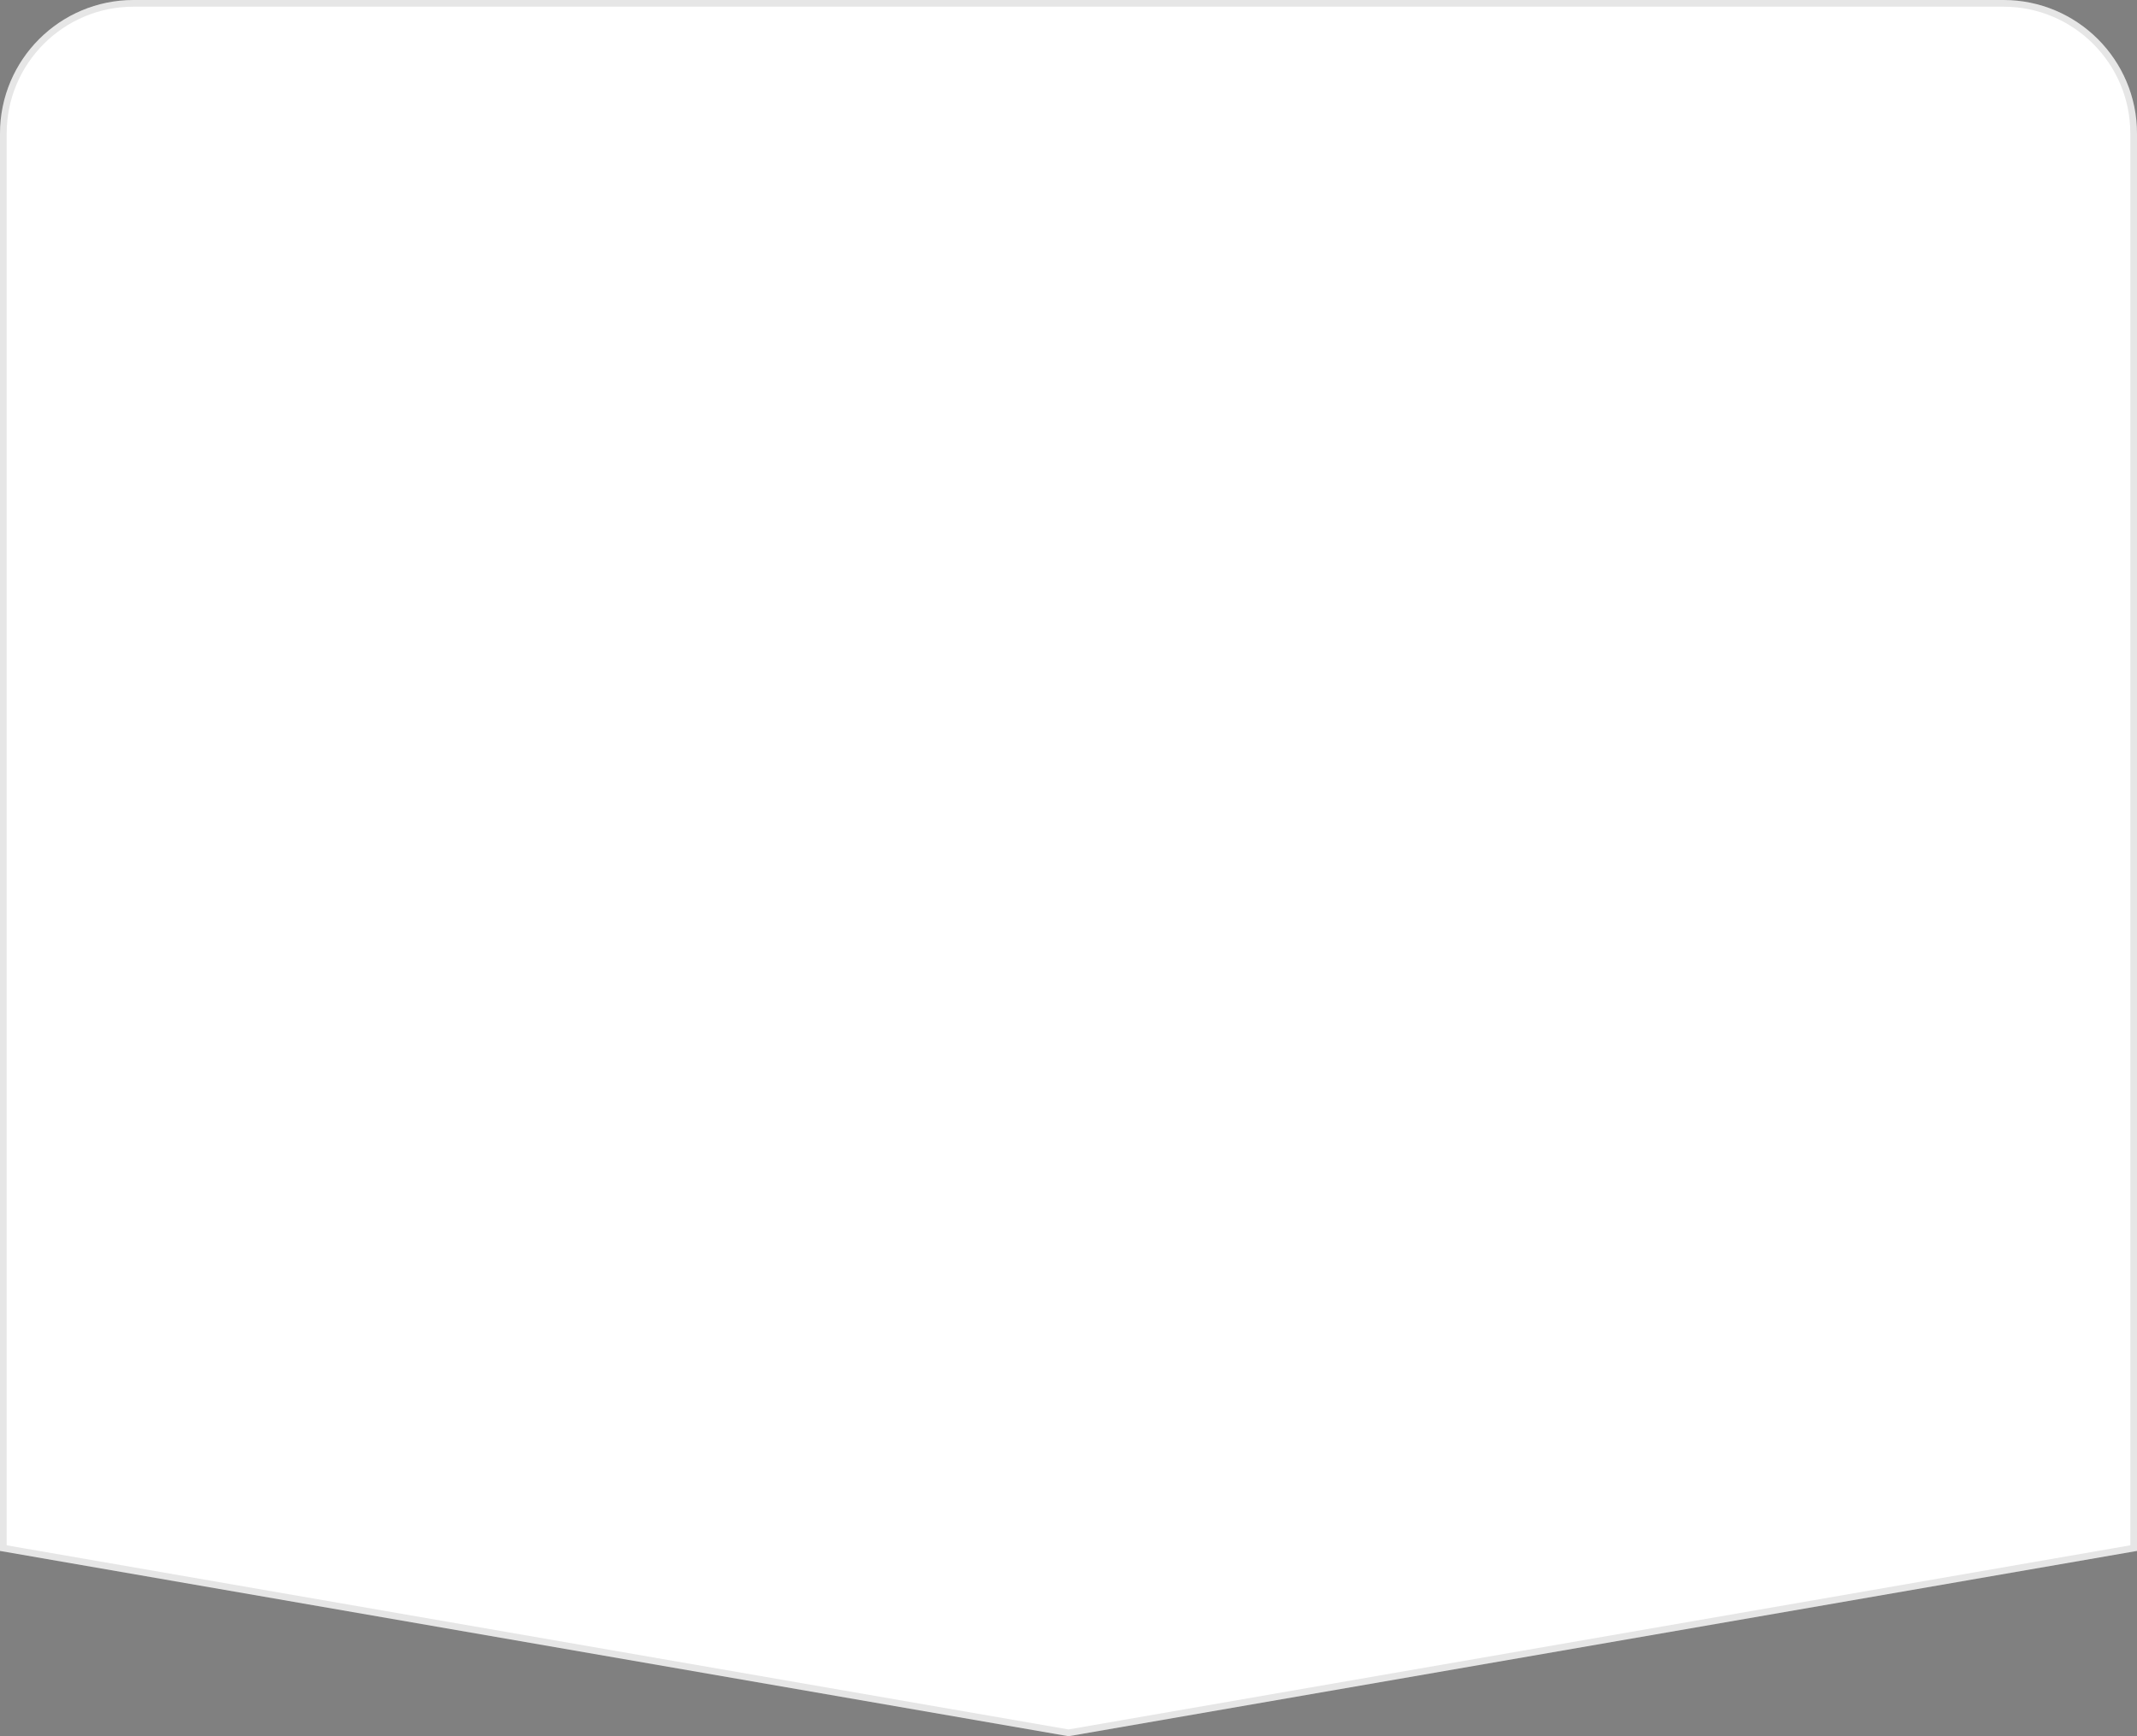 <?xml version="1.0" encoding="UTF-8"?> <svg xmlns="http://www.w3.org/2000/svg" width="320" height="260" viewBox="0 0 320 260" fill="none"><rect x="0" y="0" width="320" height="260" fill="#808080" stroke="none"/> <path d="M300 -8.74228e-07C311.046 -3.91405e-07 320 8.954 320 20L320 232.253L160 260L-2.22673e-05 232.253L-1.29894e-05 20C-1.25066e-05 8.954 8.954 -1.35962e-05 20 -1.31134e-05L300 -8.74228e-07Z" fill="white"></path> <path d="M319.5 20L319.5 231.832L160 259.493L0.5 231.832L0.5 20C0.5 9.23 9.23 0.5 20 0.5L300 0.5C310.77 0.5 319.5 9.23 319.5 20Z" stroke="black" stroke-opacity="0.1"></path> </svg> 